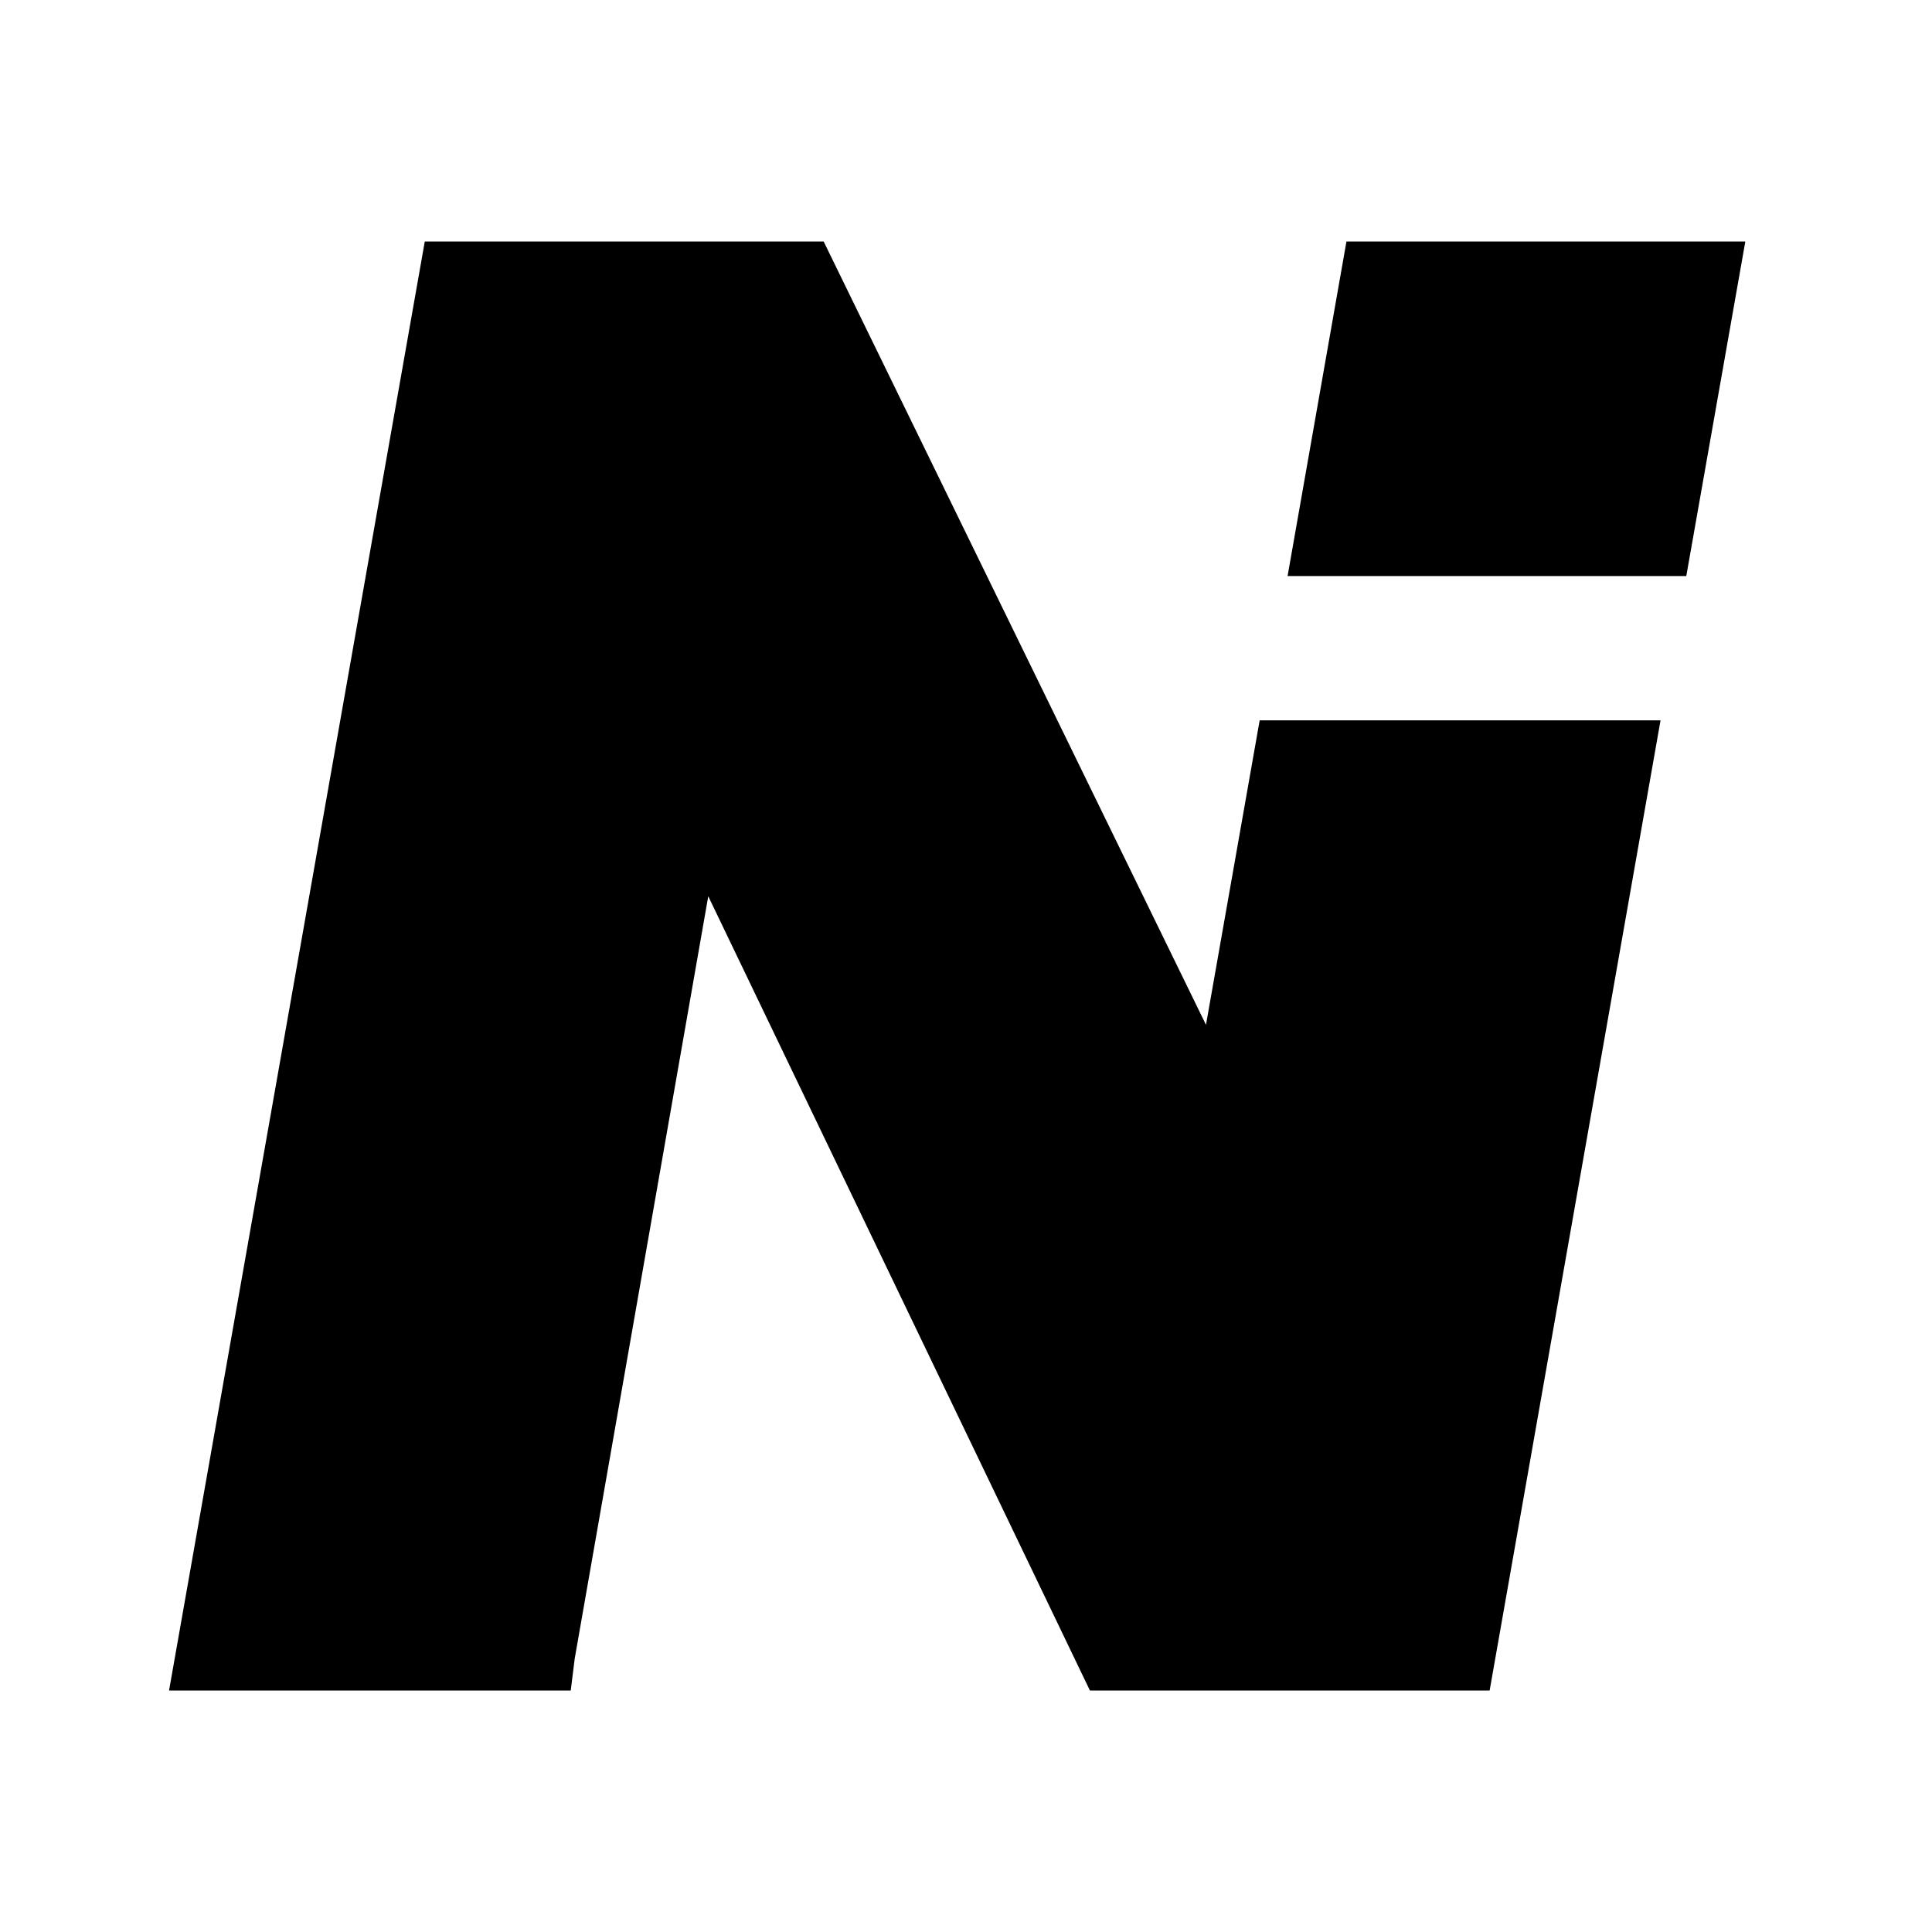 <svg width="180" height="180" viewBox="0 0 180 180" fill="none" xmlns="http://www.w3.org/2000/svg">
<path d="M117.36 67.115L112.359 95.481L76.738 22.5H39.576L39.563 22.574L15.75 157.5H15.782H53.025H53.175L53.546 154.518L65.987 83.501L101.543 157.497L101.55 157.468L101.543 157.5H138.786L154.708 67.115H117.36Z" fill="black"/>
<path d="M125.446 22.5L119.961 53.669H157.108L162.608 22.5H125.446Z" fill="black"/>
</svg>
